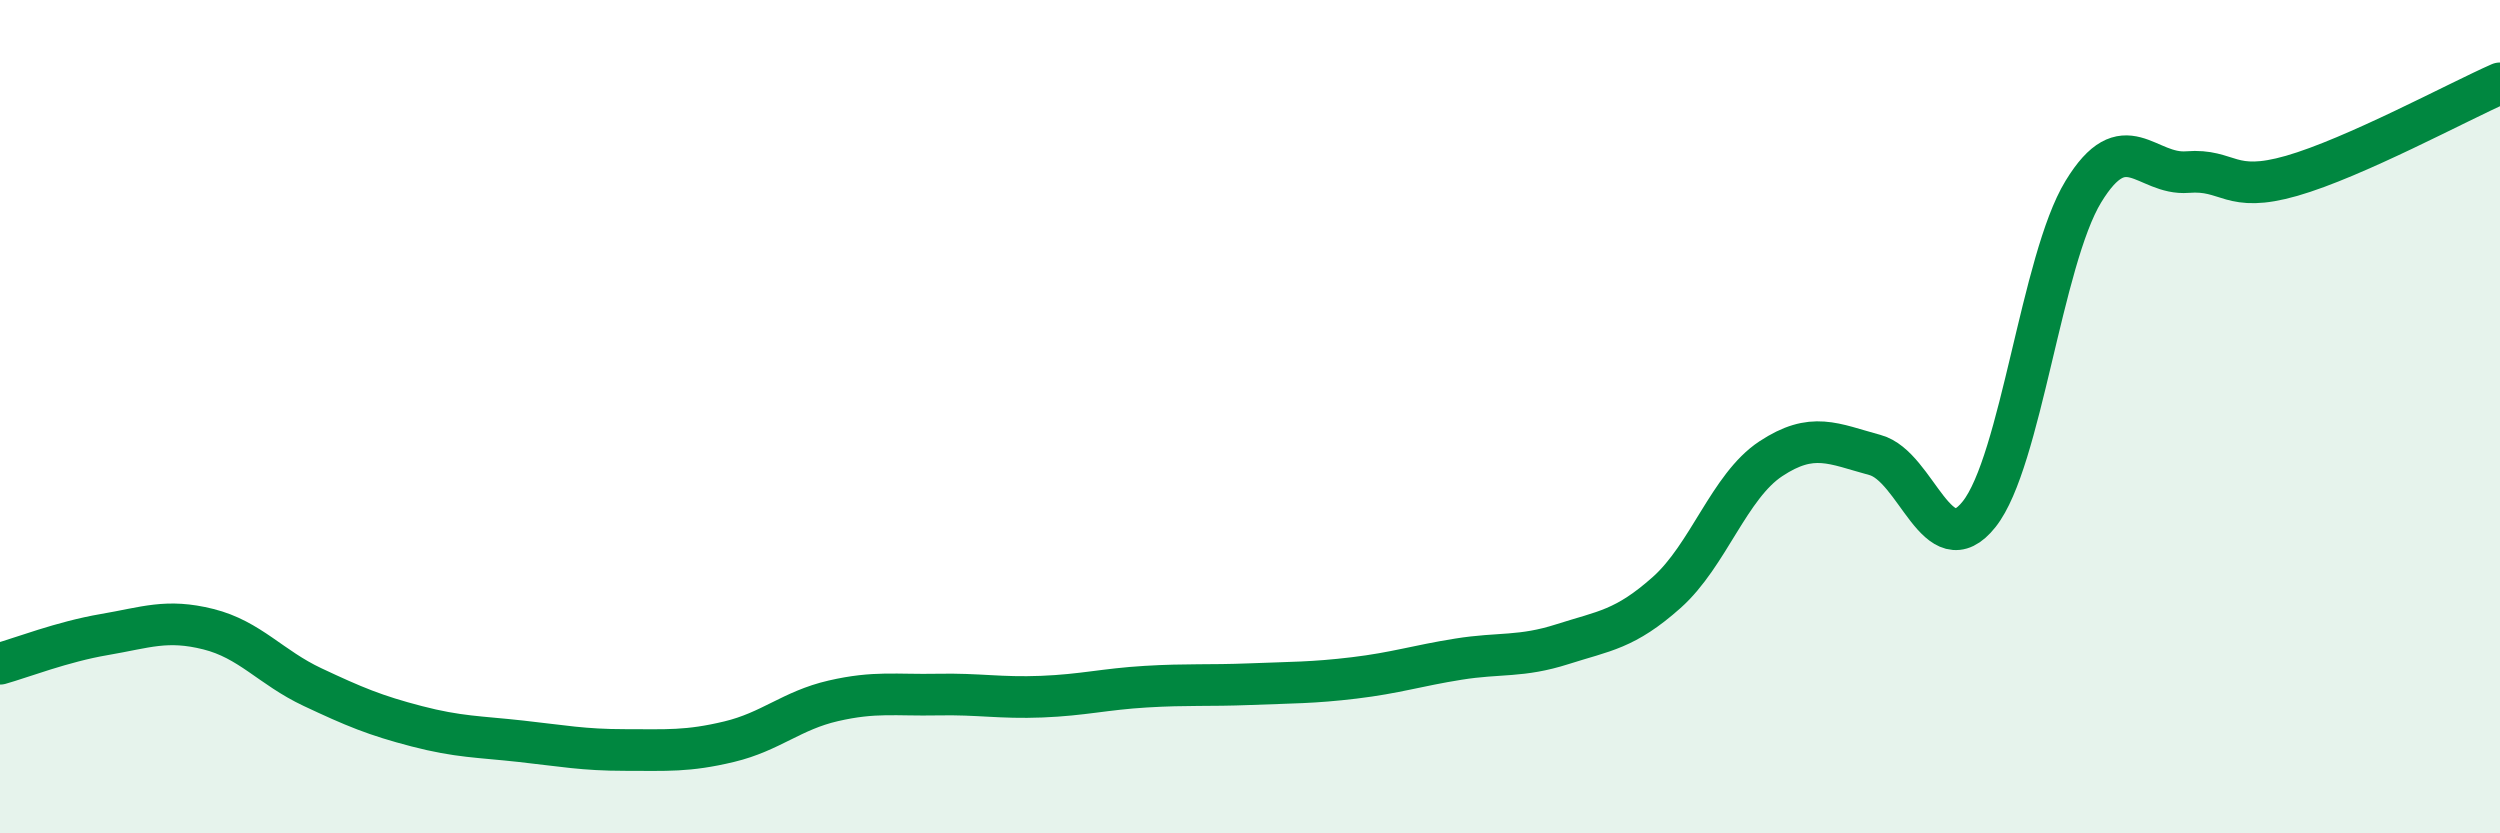 
    <svg width="60" height="20" viewBox="0 0 60 20" xmlns="http://www.w3.org/2000/svg">
      <path
        d="M 0,15.93 C 0.5,15.79 1.5,15.4 2.5,15.23 C 3.5,15.06 4,14.85 5,15.1 C 6,15.35 6.5,16.02 7.5,16.49 C 8.5,16.96 9,17.17 10,17.43 C 11,17.69 11.5,17.68 12.5,17.79 C 13.5,17.9 14,18 15,18 C 16,18 16.5,18.04 17.5,17.8 C 18.5,17.56 19,17.05 20,16.82 C 21,16.59 21.5,16.69 22.5,16.67 C 23.5,16.65 24,16.76 25,16.72 C 26,16.68 26.5,16.54 27.5,16.48 C 28.5,16.42 29,16.46 30,16.42 C 31,16.38 31.5,16.39 32.5,16.27 C 33.5,16.15 34,15.98 35,15.82 C 36,15.66 36.5,15.78 37.5,15.46 C 38.5,15.14 39,15.11 40,14.22 C 41,13.33 41.5,11.67 42.5,11.01 C 43.5,10.35 44,10.65 45,10.92 C 46,11.19 46.5,13.6 47.5,12.34 C 48.5,11.08 49,6.24 50,4.6 C 51,2.96 51.5,4.21 52.5,4.13 C 53.5,4.05 53.5,4.65 55,4.22 C 56.5,3.79 59,2.44 60,2L60 20L0 20Z"
        fill="#008740"
        opacity="0.1"
        stroke-linecap="round"
        stroke-linejoin="round"
      />
      <path
        d="M 0,15.93 C 0.5,15.79 1.5,15.4 2.5,15.23 C 3.5,15.06 4,14.85 5,15.1 C 6,15.35 6.5,16.02 7.5,16.49 C 8.5,16.96 9,17.17 10,17.43 C 11,17.69 11.5,17.68 12.5,17.79 C 13.5,17.9 14,18 15,18 C 16,18 16.5,18.04 17.5,17.8 C 18.5,17.56 19,17.05 20,16.82 C 21,16.59 21.5,16.69 22.5,16.67 C 23.5,16.65 24,16.76 25,16.72 C 26,16.68 26.5,16.54 27.5,16.48 C 28.5,16.42 29,16.46 30,16.42 C 31,16.38 31.5,16.39 32.5,16.27 C 33.5,16.15 34,15.98 35,15.82 C 36,15.66 36.5,15.78 37.5,15.46 C 38.5,15.14 39,15.11 40,14.22 C 41,13.33 41.5,11.67 42.5,11.01 C 43.5,10.35 44,10.65 45,10.92 C 46,11.19 46.5,13.6 47.5,12.34 C 48.5,11.08 49,6.24 50,4.6 C 51,2.96 51.5,4.21 52.5,4.13 C 53.5,4.05 53.5,4.65 55,4.22 C 56.5,3.79 59,2.44 60,2"
        stroke="#008740"
        stroke-width="1"
        fill="none"
        stroke-linecap="round"
        stroke-linejoin="round"
      />
    </svg>
  